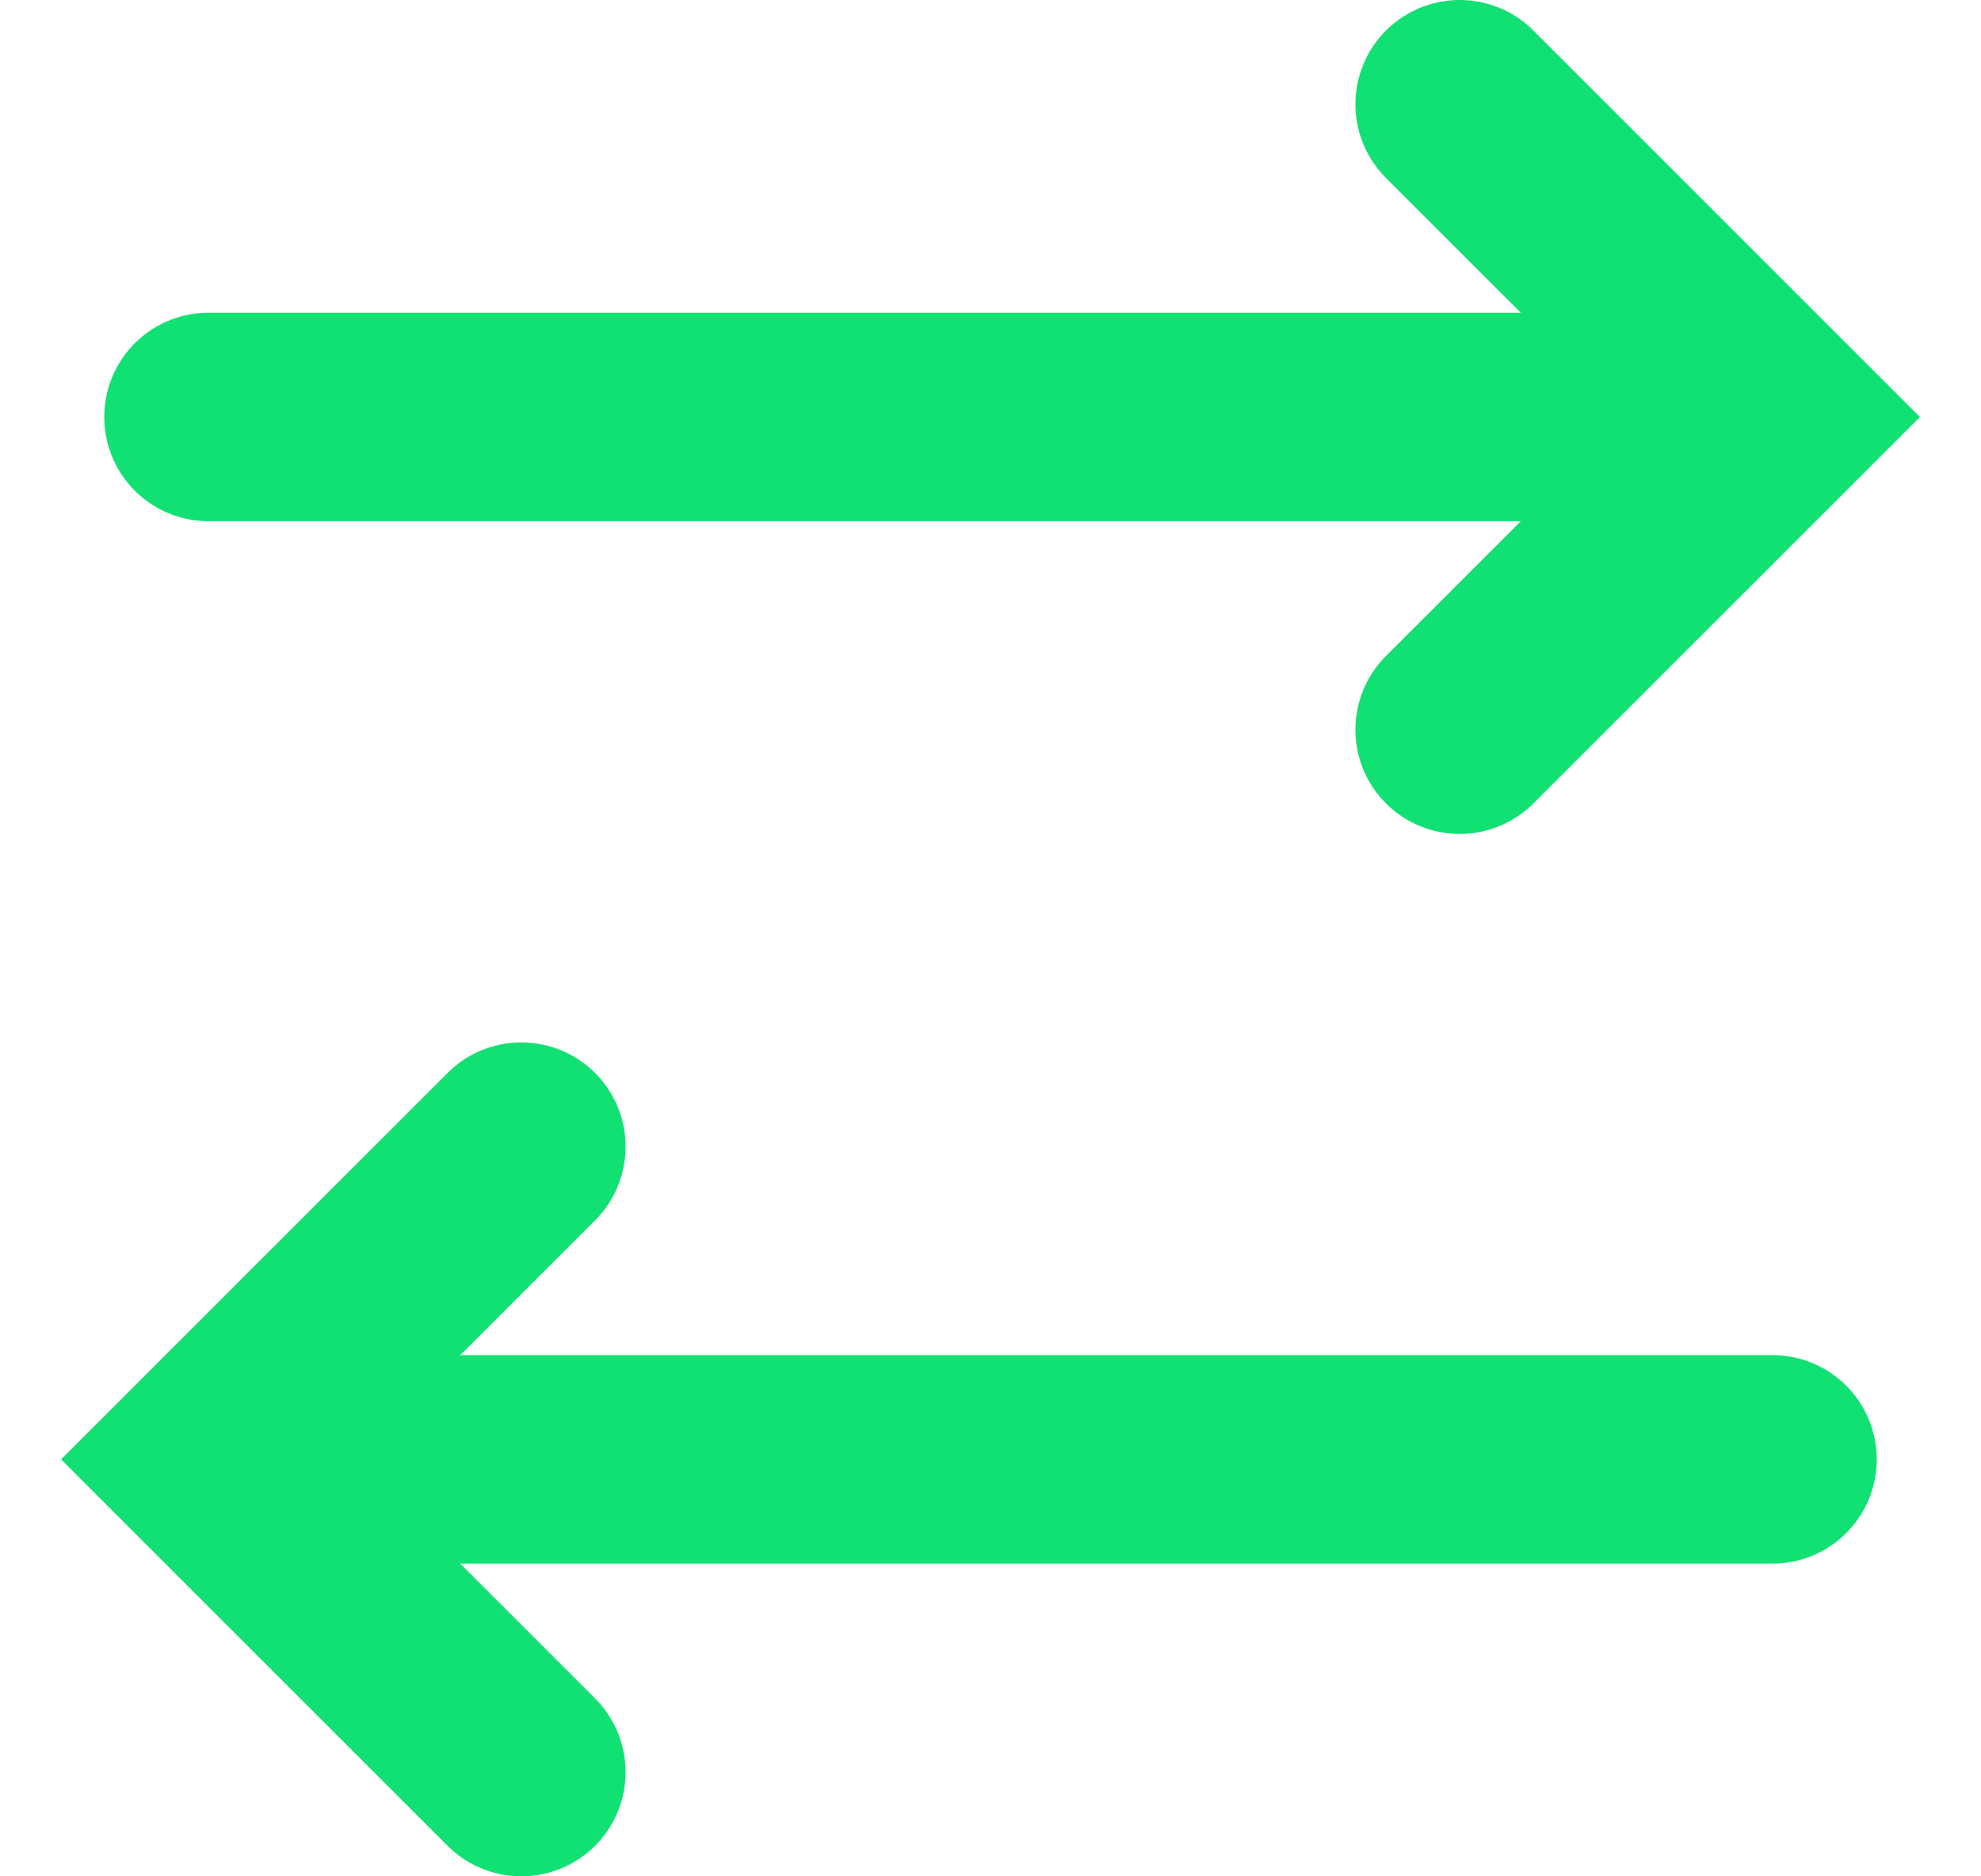 <?xml version="1.0" encoding="UTF-8"?>
<svg xmlns="http://www.w3.org/2000/svg" width="19" height="18" viewBox="0 0 19 18" fill="none">
  <path d="M14 1L17 4L14 7" stroke="#11E172" stroke-width="2" stroke-linecap="round"></path>
  <path d="M2 4L16 4" stroke="#11E172" stroke-width="2" stroke-linecap="round"></path>
  <path d="M5 17L2 14L5 11" stroke="#11E172" stroke-width="2" stroke-linecap="round"></path>
  <path d="M17 14L3 14" stroke="#11E172" stroke-width="2" stroke-linecap="round"></path>
</svg>
